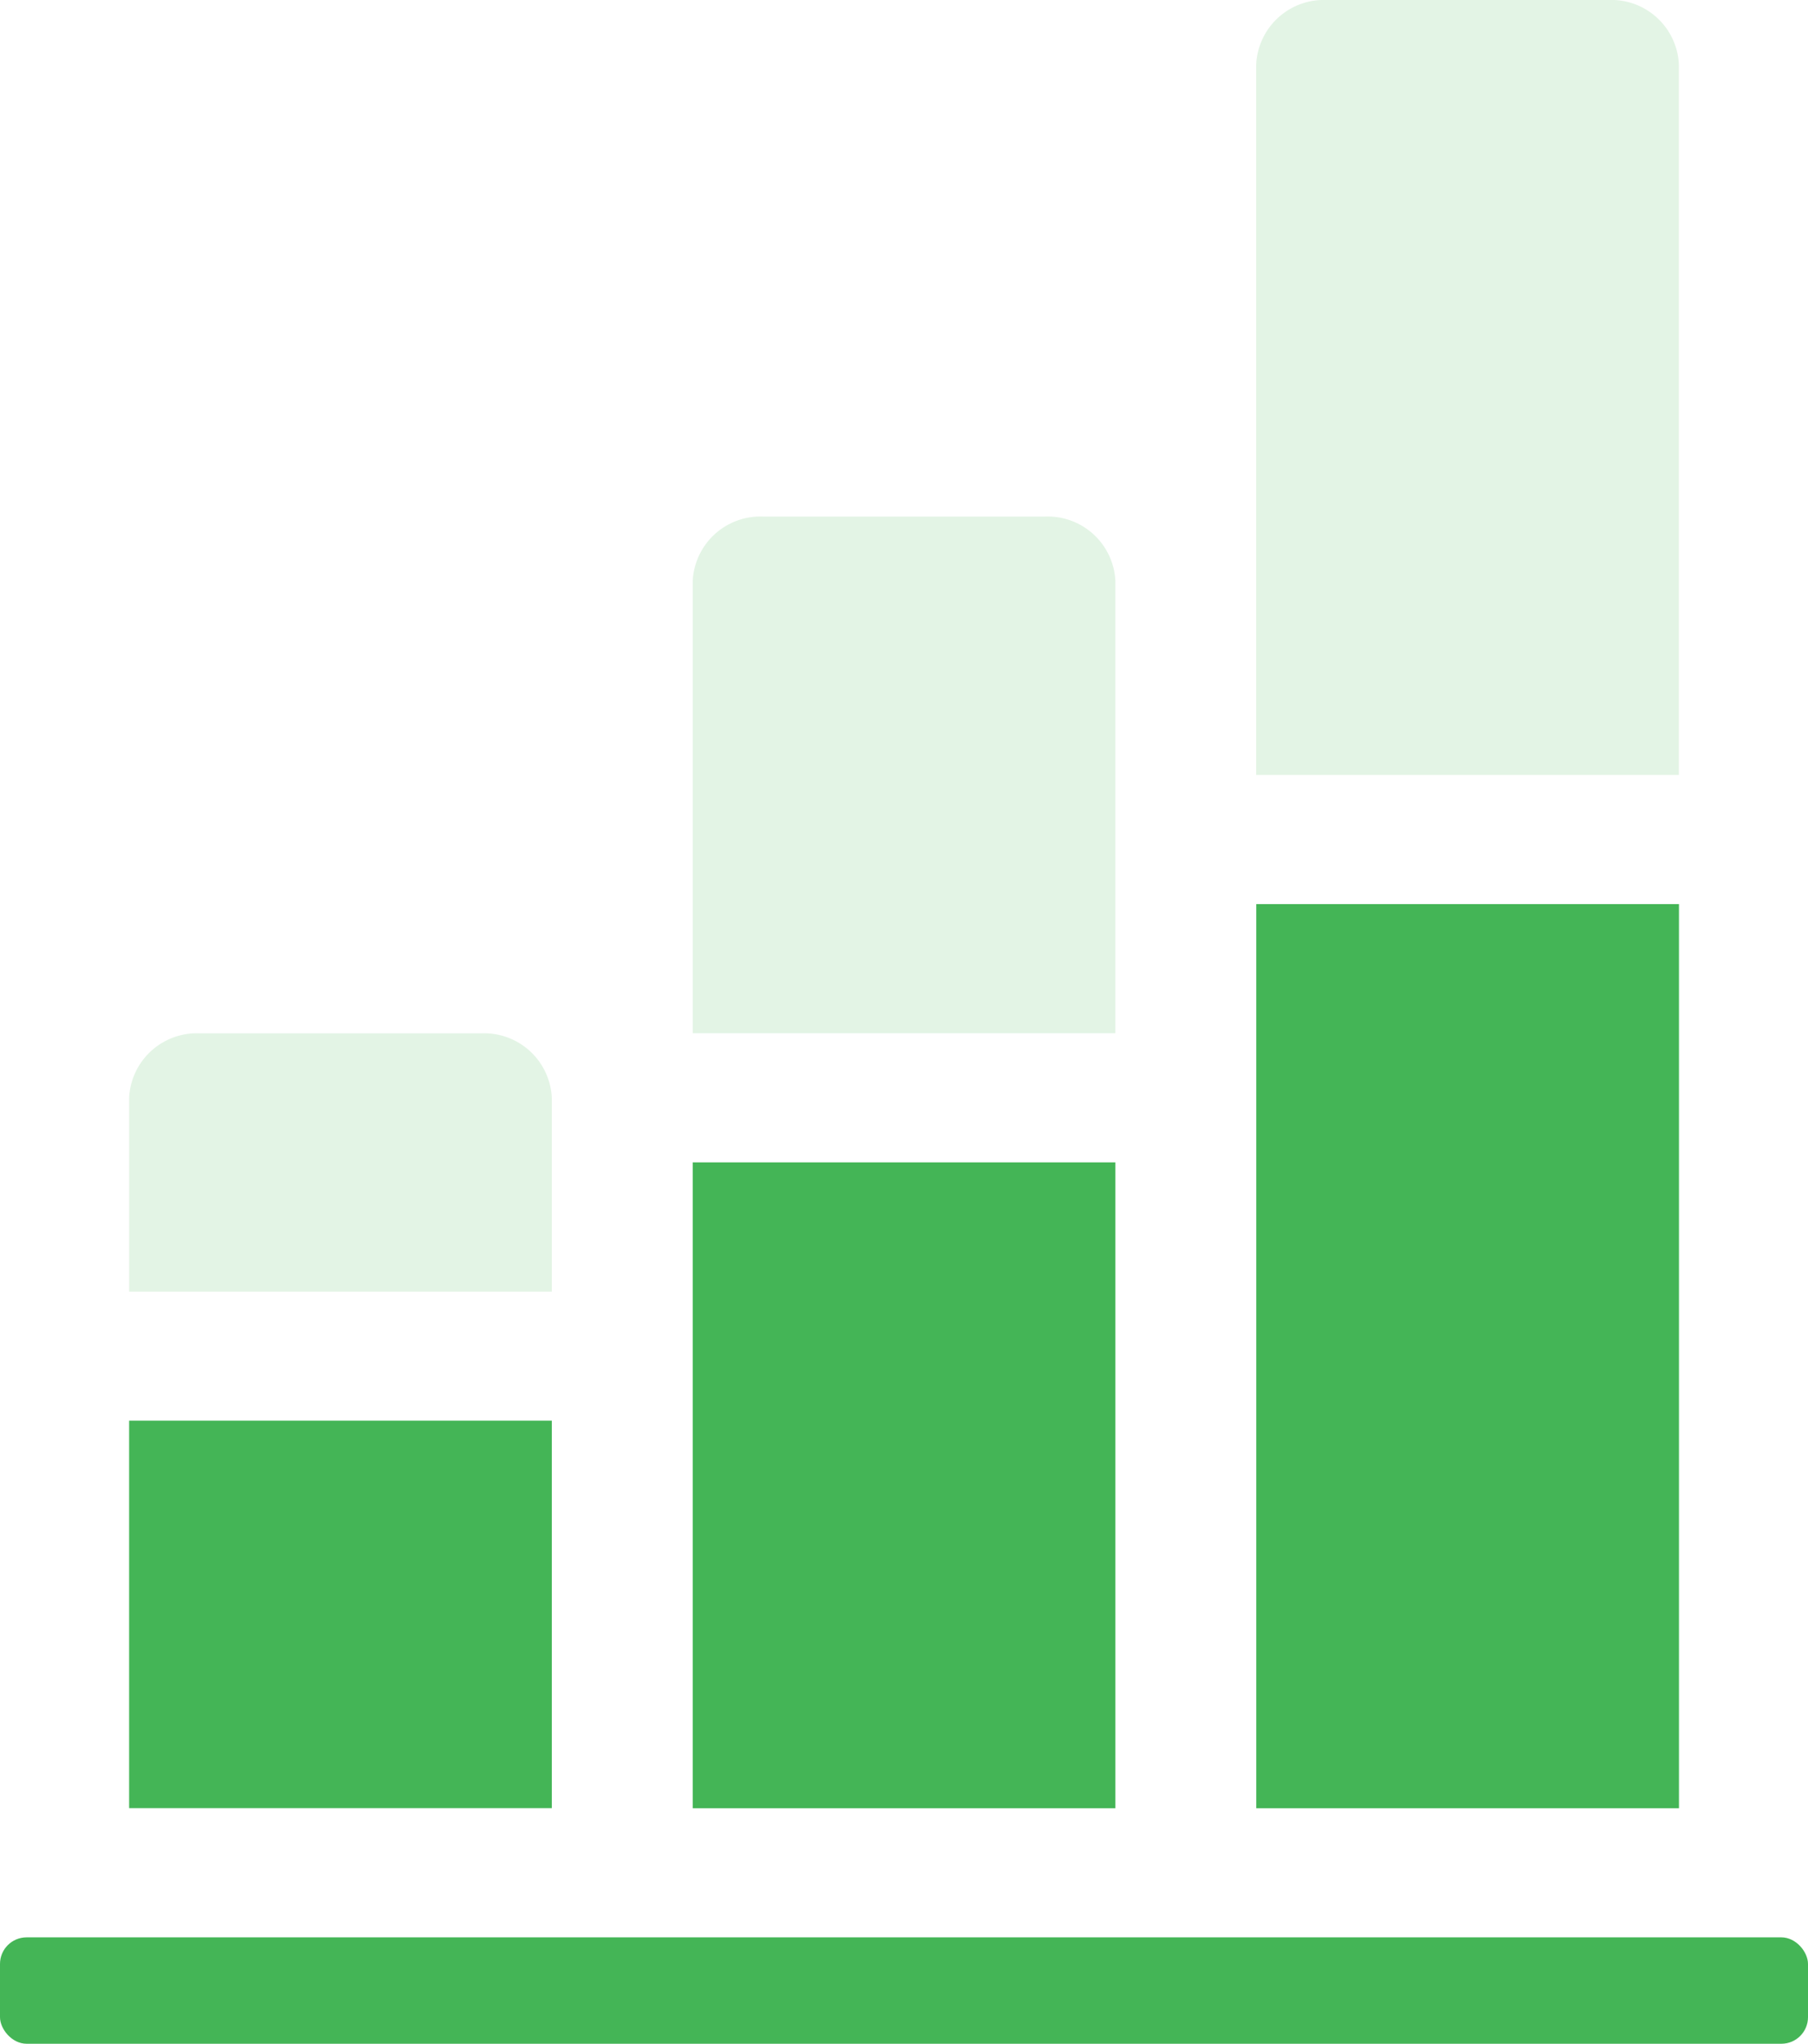<svg xmlns="http://www.w3.org/2000/svg" width="18.286" height="20.668" viewBox="0 0 18.286 20.668"><defs><style>.a,.b{fill:#44b556;}.b{opacity:0.15;}</style></defs><g transform="translate(-709.732 -460.997)"><rect class="a" width="18.286" height="1.076" rx="0.269" transform="translate(709.732 480.589)"/><rect class="a" width="4.275" height="3.918" transform="translate(711.038 475.364)"/><rect class="a" width="4.275" height="9.143" transform="translate(722.438 470.14)"/><rect class="a" width="4.275" height="6.531" transform="translate(716.738 472.752)"/><path class="b" d="M721.013,466.874v4.572h-4.275v-4.572a.685.685,0,0,1,.712-.653h2.85A.685.685,0,0,1,721.013,466.874Z"/><path class="b" d="M726.712,461.65v7.184h-4.275V461.65a.685.685,0,0,1,.713-.653H726A.684.684,0,0,1,726.712,461.65Z"/><path class="b" d="M715.313,472.1v1.959h-4.275V472.1a.685.685,0,0,1,.713-.653H714.6A.685.685,0,0,1,715.313,472.1Z"/></g></svg>
